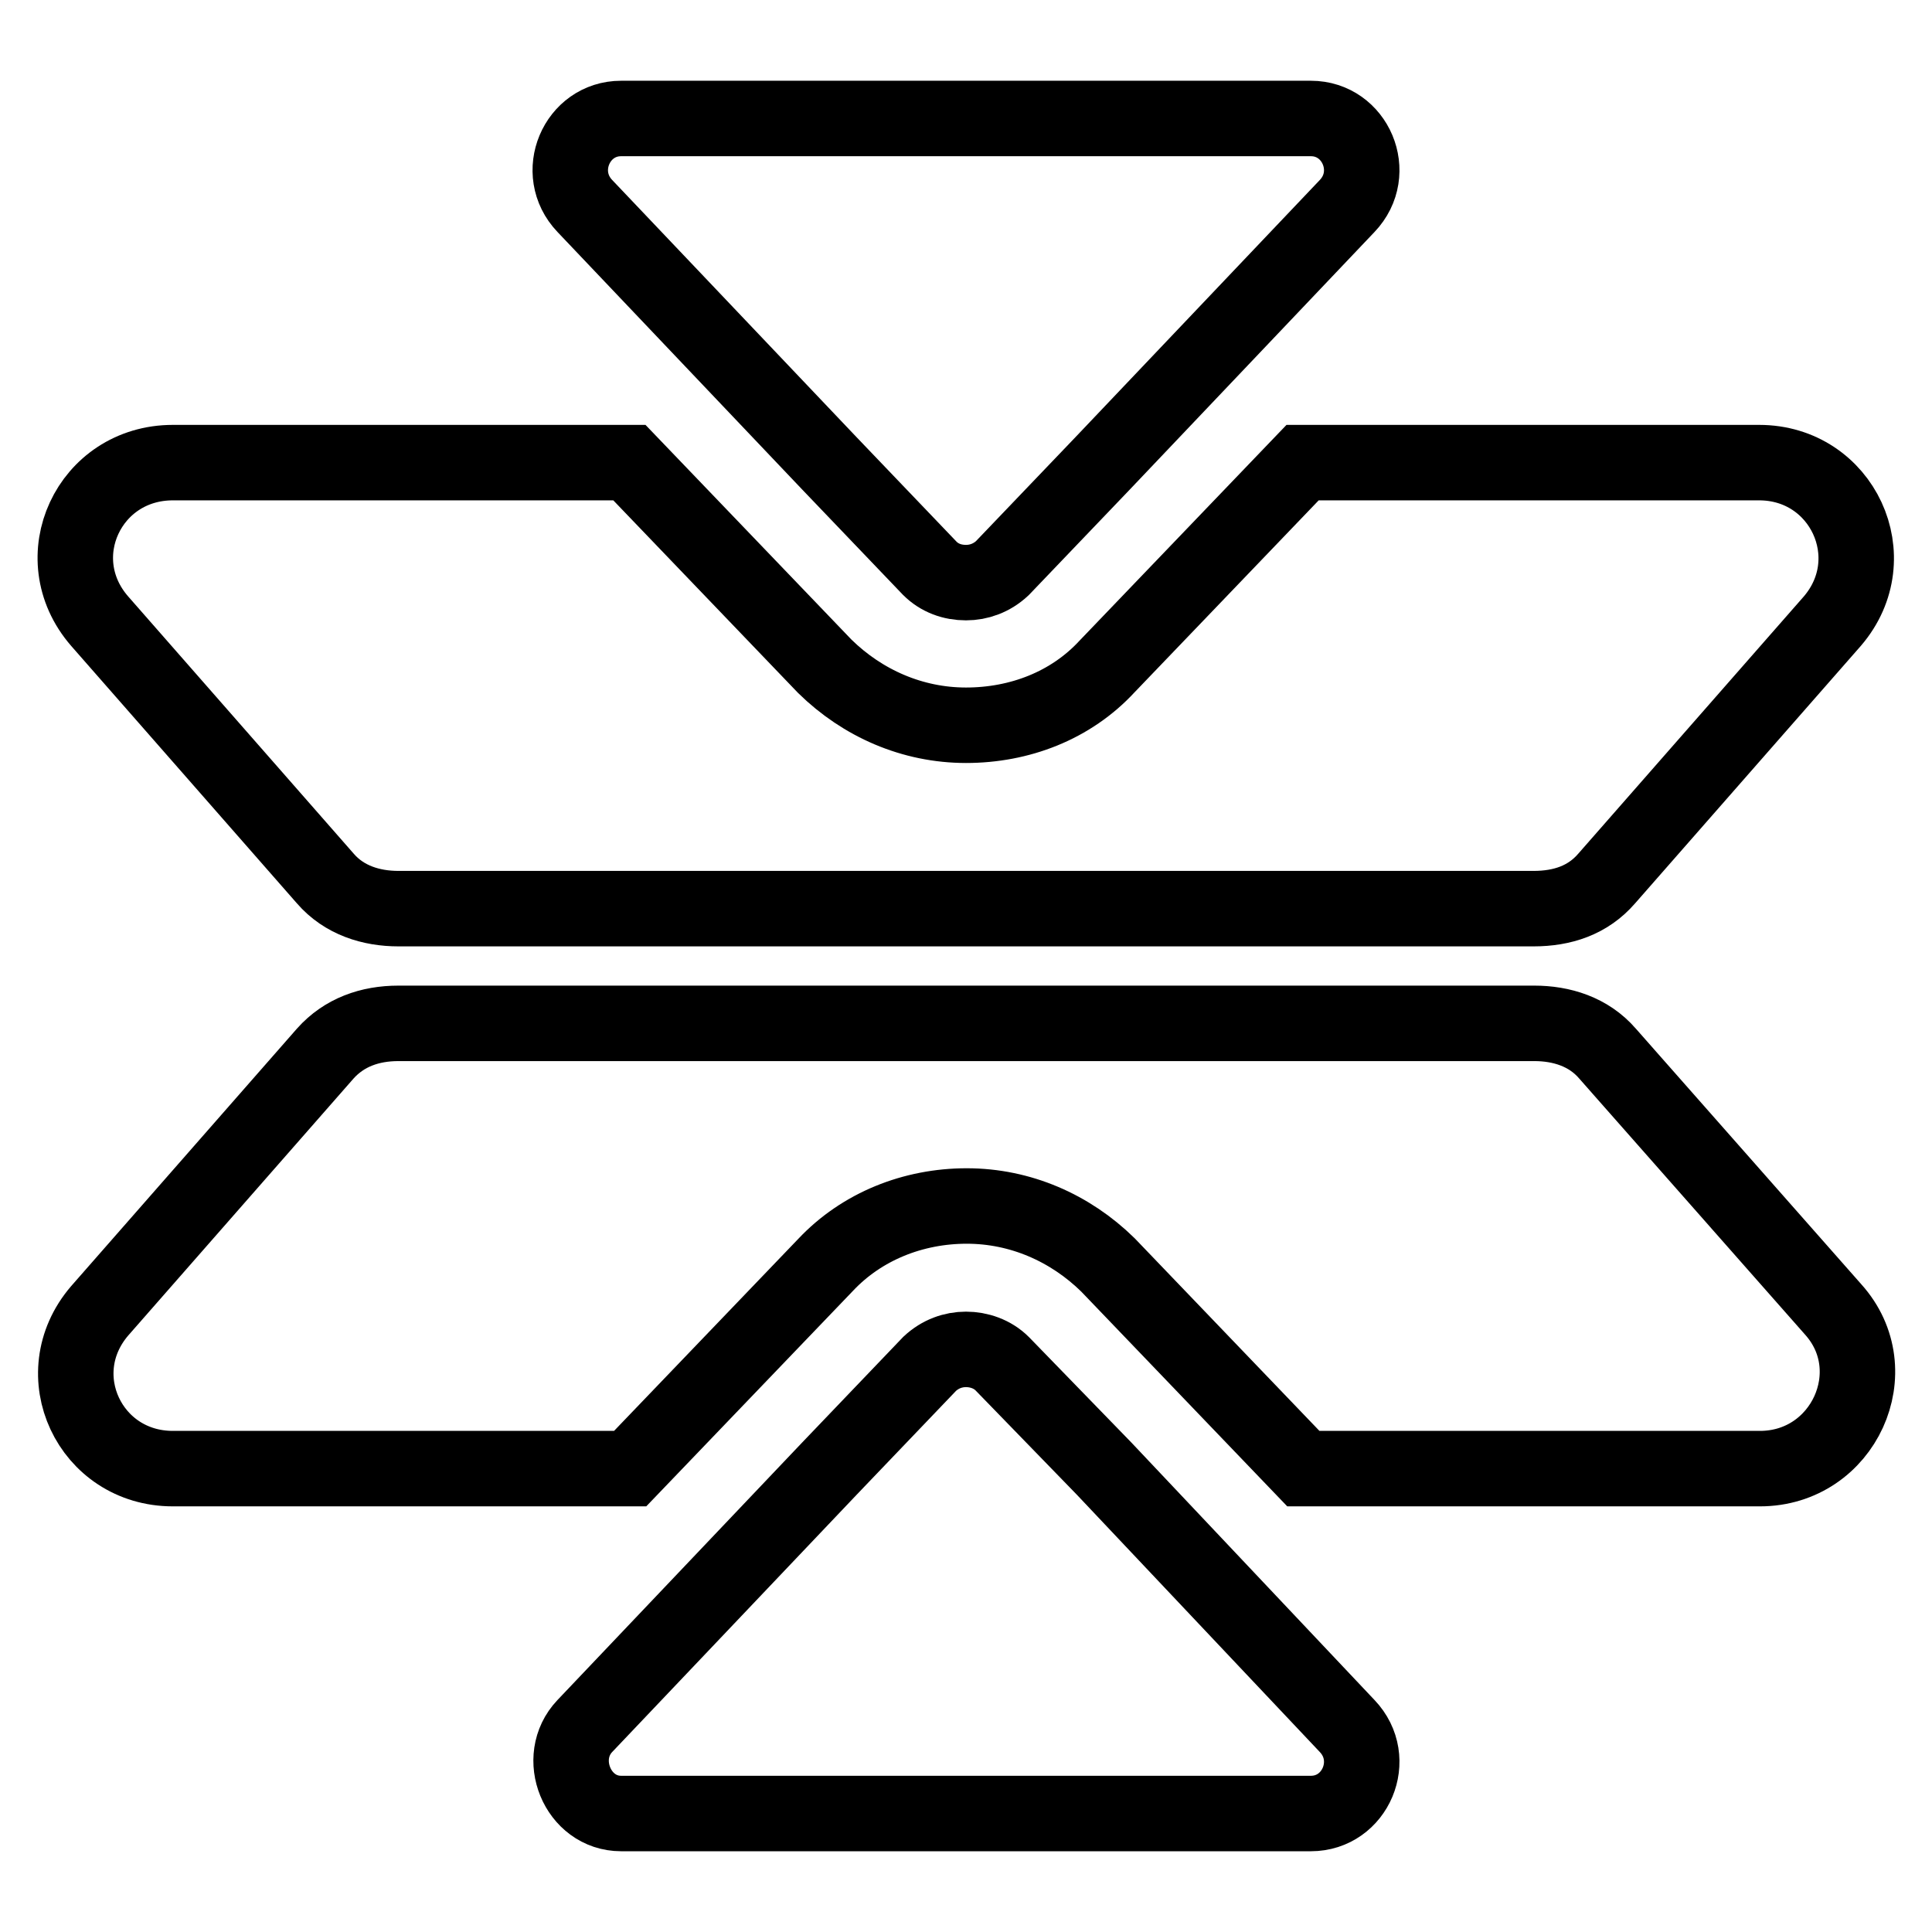 <?xml version="1.0" encoding="utf-8"?>
<!-- Svg Vector Icons : http://www.onlinewebfonts.com/icon -->
<!DOCTYPE svg PUBLIC "-//W3C//DTD SVG 1.1//EN" "http://www.w3.org/Graphics/SVG/1.1/DTD/svg11.dtd">
<svg version="1.1" xmlns="http://www.w3.org/2000/svg" xmlns:xlink="http://www.w3.org/1999/xlink" x="0px" y="0px" viewBox="0 0 256 256" enable-background="new 0 0 256 256" xml:space="preserve">
<g><g><g><path stroke-width="10" fill-opacity="0" stroke="#000000"  d="M43.1,116.4c2.5,2.9,6.1,4,9.7,4h150.4c3.8,0,7.2-1.1,9.7-4l29.9-34.1c7.2-8.4,1.3-21-9.7-21h-60.5l-25.9,27c-4.8,5.2-11.6,7.8-18.7,7.8c-7.1,0-13.7-2.9-18.7-7.8l-25.9-27H22.9c-11.1,0-17,12.6-9.7,21L43.1,116.4z"/><path stroke-width="10" fill-opacity="0" stroke="#000000"  d="M82.3,15.7c-5.9,0-9,7.2-4.8,11.6l32.4,34.1l13.3,13.9c1.3,1.3,3,1.9,4.8,1.9c1.7,0,3.4-0.6,4.8-1.9l13.3-13.9l32.4-34.1c4.2-4.4,1.1-11.6-4.8-11.6H82.3z"/><path stroke-width="10" fill-opacity="0" stroke="#000000"  d="M22.9,194.6h60.6l25.9-27c4.8-5.1,11.6-7.8,18.7-7.8c7.1,0,13.7,2.9,18.7,7.8l25.9,27h60.5c11.1,0,17-13,9.7-21.1l-29.9-33.9c-2.5-2.9-6.1-4-9.7-4H52.8c-3.8,0-7.2,1.2-9.7,4l-29.9,34.1C6,182.1,11.9,194.6,22.9,194.6z"/><path stroke-width="10" fill-opacity="0" stroke="#000000"  d="M132.8,180.7c-1.3-1.3-3.1-1.9-4.8-1.9c-1.7,0-3.4,0.6-4.8,1.9l-13.3,13.9l-32.4,34.1c-4,4.2-1,11.6,4.8,11.6h91.4c5.9,0,9-7.2,4.8-11.6l-32.2-34.1L132.8,180.7z"/></g><g></g><g></g><g></g><g></g><g></g><g></g><g></g><g></g><g></g><g></g><g></g><g></g><g></g><g></g><g></g></g></g>
</svg>